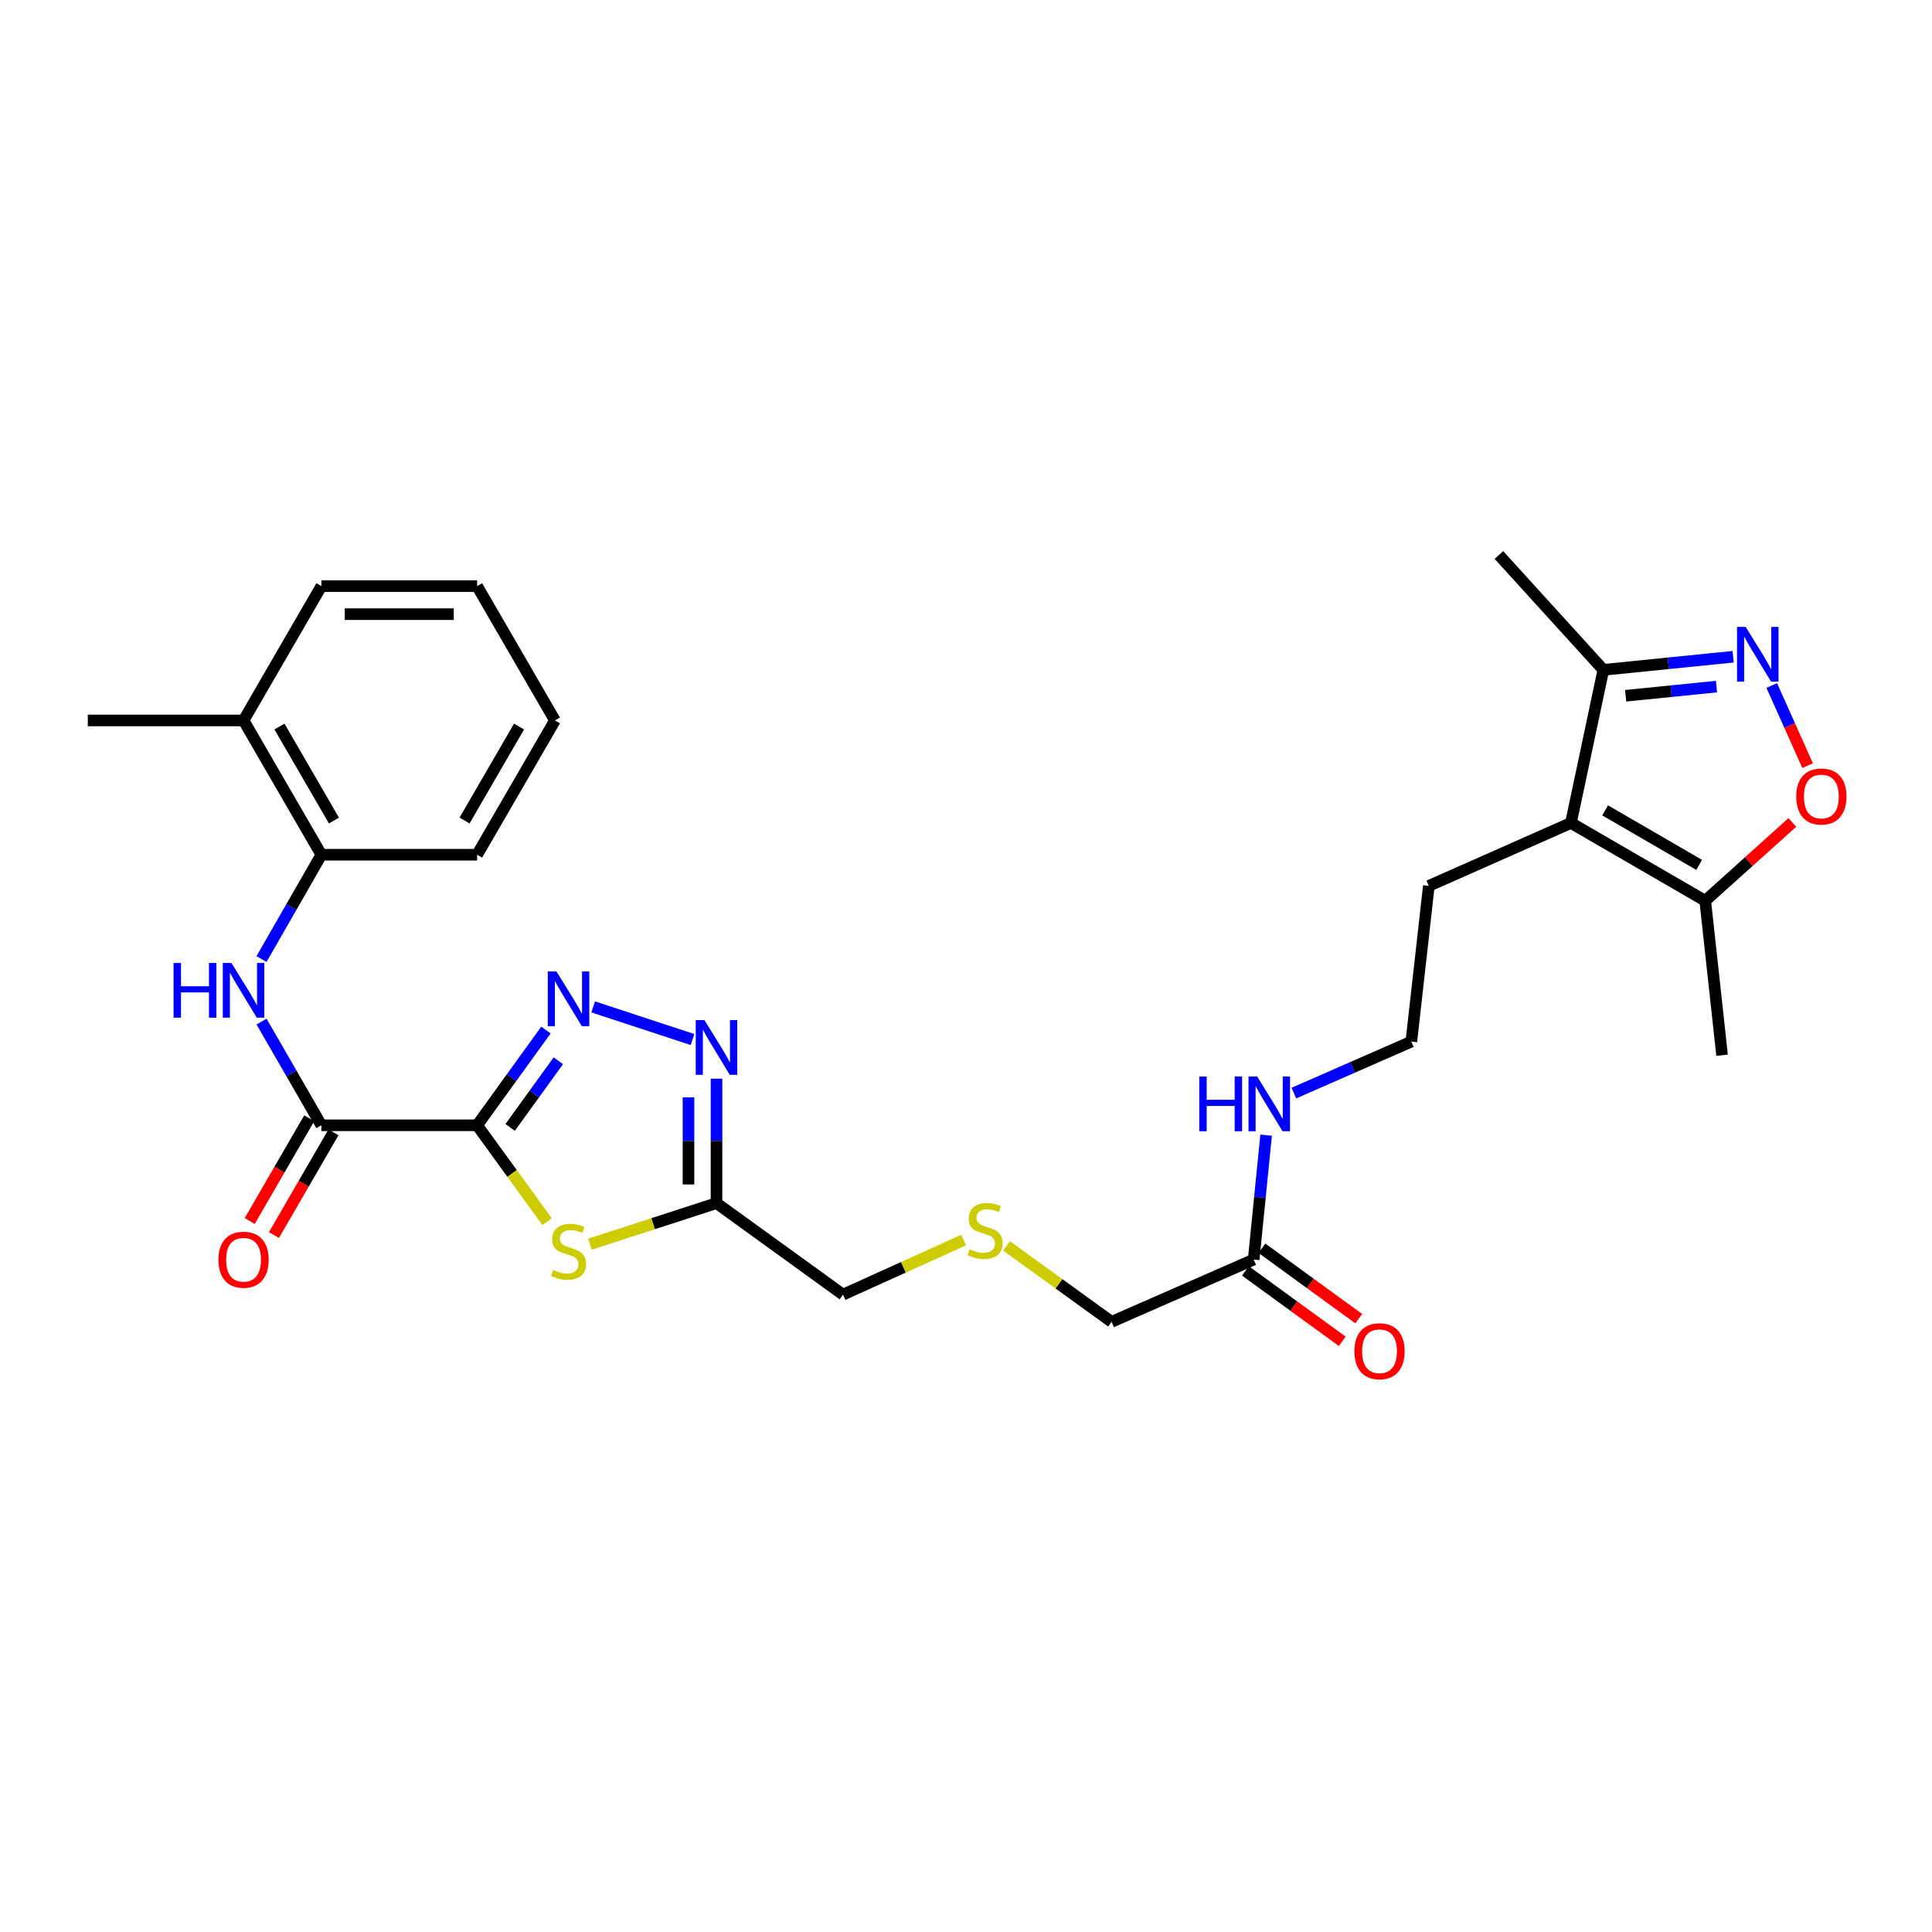 <?xml version='1.0' encoding='iso-8859-1'?>
<svg version='1.1' baseProfile='full'
              xmlns='http://www.w3.org/2000/svg'
                      xmlns:rdkit='http://www.rdkit.org/xml'
                      xmlns:xlink='http://www.w3.org/1999/xlink'
                  xml:space='preserve'
width='1000px' height='1000px' viewBox='0 0 1000 1000'>
<!-- END OF HEADER -->
<rect style='opacity:1.0;fill:#FFFFFF;stroke:none' width='1000' height='1000' x='0' y='0'> </rect>
<path class='bond-0' d='M 246.953,582.446 L 264.768,557.8' style='fill:none;fill-rule:evenodd;stroke:#000000;stroke-width:6px;stroke-linecap:butt;stroke-linejoin:miter;stroke-opacity:1' />
<path class='bond-0' d='M 264.768,557.8 L 282.582,533.154' style='fill:none;fill-rule:evenodd;stroke:#0000FF;stroke-width:6px;stroke-linecap:butt;stroke-linejoin:miter;stroke-opacity:1' />
<path class='bond-0' d='M 264.052,583.549 L 276.523,566.297' style='fill:none;fill-rule:evenodd;stroke:#000000;stroke-width:6px;stroke-linecap:butt;stroke-linejoin:miter;stroke-opacity:1' />
<path class='bond-0' d='M 276.523,566.297 L 288.993,549.045' style='fill:none;fill-rule:evenodd;stroke:#0000FF;stroke-width:6px;stroke-linecap:butt;stroke-linejoin:miter;stroke-opacity:1' />
<path class='bond-1' d='M 246.953,582.446 L 265.069,607.385' style='fill:none;fill-rule:evenodd;stroke:#000000;stroke-width:6px;stroke-linecap:butt;stroke-linejoin:miter;stroke-opacity:1' />
<path class='bond-1' d='M 265.069,607.385 L 283.185,632.324' style='fill:none;fill-rule:evenodd;stroke:#CCCC00;stroke-width:6px;stroke-linecap:butt;stroke-linejoin:miter;stroke-opacity:1' />
<path class='bond-2' d='M 246.953,582.446 L 166.333,582.446' style='fill:none;fill-rule:evenodd;stroke:#000000;stroke-width:6px;stroke-linecap:butt;stroke-linejoin:miter;stroke-opacity:1' />
<path class='bond-3' d='M 307.033,521.167 L 358.441,538.065' style='fill:none;fill-rule:evenodd;stroke:#0000FF;stroke-width:6px;stroke-linecap:butt;stroke-linejoin:miter;stroke-opacity:1' />
<path class='bond-6' d='M 305.371,643.994 L 338.116,633.365' style='fill:none;fill-rule:evenodd;stroke:#CCCC00;stroke-width:6px;stroke-linecap:butt;stroke-linejoin:miter;stroke-opacity:1' />
<path class='bond-6' d='M 338.116,633.365 L 370.861,622.736' style='fill:none;fill-rule:evenodd;stroke:#000000;stroke-width:6px;stroke-linecap:butt;stroke-linejoin:miter;stroke-opacity:1' />
<path class='bond-8' d='M 166.333,582.446 L 150.859,555.61' style='fill:none;fill-rule:evenodd;stroke:#000000;stroke-width:6px;stroke-linecap:butt;stroke-linejoin:miter;stroke-opacity:1' />
<path class='bond-8' d='M 150.859,555.61 L 135.386,528.775' style='fill:none;fill-rule:evenodd;stroke:#0000FF;stroke-width:6px;stroke-linecap:butt;stroke-linejoin:miter;stroke-opacity:1' />
<path class='bond-13' d='M 160.058,578.81 L 144.651,605.4' style='fill:none;fill-rule:evenodd;stroke:#000000;stroke-width:6px;stroke-linecap:butt;stroke-linejoin:miter;stroke-opacity:1' />
<path class='bond-13' d='M 144.651,605.4 L 129.245,631.99' style='fill:none;fill-rule:evenodd;stroke:#FF0000;stroke-width:6px;stroke-linecap:butt;stroke-linejoin:miter;stroke-opacity:1' />
<path class='bond-13' d='M 172.608,586.082 L 157.201,612.672' style='fill:none;fill-rule:evenodd;stroke:#000000;stroke-width:6px;stroke-linecap:butt;stroke-linejoin:miter;stroke-opacity:1' />
<path class='bond-13' d='M 157.201,612.672 L 141.795,639.262' style='fill:none;fill-rule:evenodd;stroke:#FF0000;stroke-width:6px;stroke-linecap:butt;stroke-linejoin:miter;stroke-opacity:1' />
<path class='bond-29' d='M 370.861,558.322 L 370.861,590.529' style='fill:none;fill-rule:evenodd;stroke:#0000FF;stroke-width:6px;stroke-linecap:butt;stroke-linejoin:miter;stroke-opacity:1' />
<path class='bond-29' d='M 370.861,590.529 L 370.861,622.736' style='fill:none;fill-rule:evenodd;stroke:#000000;stroke-width:6px;stroke-linecap:butt;stroke-linejoin:miter;stroke-opacity:1' />
<path class='bond-29' d='M 356.356,567.984 L 356.356,590.529' style='fill:none;fill-rule:evenodd;stroke:#0000FF;stroke-width:6px;stroke-linecap:butt;stroke-linejoin:miter;stroke-opacity:1' />
<path class='bond-29' d='M 356.356,590.529 L 356.356,613.074' style='fill:none;fill-rule:evenodd;stroke:#000000;stroke-width:6px;stroke-linecap:butt;stroke-linejoin:miter;stroke-opacity:1' />
<path class='bond-4' d='M 897.072,339.931 L 863.483,343.324' style='fill:none;fill-rule:evenodd;stroke:#0000FF;stroke-width:6px;stroke-linecap:butt;stroke-linejoin:miter;stroke-opacity:1' />
<path class='bond-4' d='M 863.483,343.324 L 829.893,346.717' style='fill:none;fill-rule:evenodd;stroke:#000000;stroke-width:6px;stroke-linecap:butt;stroke-linejoin:miter;stroke-opacity:1' />
<path class='bond-4' d='M 888.453,355.38 L 864.94,357.755' style='fill:none;fill-rule:evenodd;stroke:#0000FF;stroke-width:6px;stroke-linecap:butt;stroke-linejoin:miter;stroke-opacity:1' />
<path class='bond-4' d='M 864.94,357.755 L 841.428,360.13' style='fill:none;fill-rule:evenodd;stroke:#000000;stroke-width:6px;stroke-linecap:butt;stroke-linejoin:miter;stroke-opacity:1' />
<path class='bond-31' d='M 917.058,354.817 L 926.338,375.557' style='fill:none;fill-rule:evenodd;stroke:#0000FF;stroke-width:6px;stroke-linecap:butt;stroke-linejoin:miter;stroke-opacity:1' />
<path class='bond-31' d='M 926.338,375.557 L 935.618,396.297' style='fill:none;fill-rule:evenodd;stroke:#FF0000;stroke-width:6px;stroke-linecap:butt;stroke-linejoin:miter;stroke-opacity:1' />
<path class='bond-5' d='M 813.116,425.951 L 739.563,458.538' style='fill:none;fill-rule:evenodd;stroke:#000000;stroke-width:6px;stroke-linecap:butt;stroke-linejoin:miter;stroke-opacity:1' />
<path class='bond-9' d='M 813.116,425.951 L 882.625,466.249' style='fill:none;fill-rule:evenodd;stroke:#000000;stroke-width:6px;stroke-linecap:butt;stroke-linejoin:miter;stroke-opacity:1' />
<path class='bond-9' d='M 830.817,419.448 L 879.473,447.657' style='fill:none;fill-rule:evenodd;stroke:#000000;stroke-width:6px;stroke-linecap:butt;stroke-linejoin:miter;stroke-opacity:1' />
<path class='bond-10' d='M 813.116,425.951 L 829.893,346.717' style='fill:none;fill-rule:evenodd;stroke:#000000;stroke-width:6px;stroke-linecap:butt;stroke-linejoin:miter;stroke-opacity:1' />
<path class='bond-18' d='M 370.861,622.736 L 436.34,670.093' style='fill:none;fill-rule:evenodd;stroke:#000000;stroke-width:6px;stroke-linecap:butt;stroke-linejoin:miter;stroke-opacity:1' />
<path class='bond-7' d='M 927.708,425.699 L 905.166,445.974' style='fill:none;fill-rule:evenodd;stroke:#FF0000;stroke-width:6px;stroke-linecap:butt;stroke-linejoin:miter;stroke-opacity:1' />
<path class='bond-7' d='M 905.166,445.974 L 882.625,466.249' style='fill:none;fill-rule:evenodd;stroke:#000000;stroke-width:6px;stroke-linecap:butt;stroke-linejoin:miter;stroke-opacity:1' />
<path class='bond-11' d='M 135.345,496.416 L 150.839,469.415' style='fill:none;fill-rule:evenodd;stroke:#0000FF;stroke-width:6px;stroke-linecap:butt;stroke-linejoin:miter;stroke-opacity:1' />
<path class='bond-11' d='M 150.839,469.415 L 166.333,442.414' style='fill:none;fill-rule:evenodd;stroke:#000000;stroke-width:6px;stroke-linecap:butt;stroke-linejoin:miter;stroke-opacity:1' />
<path class='bond-22' d='M 882.625,466.249 L 891.343,546.177' style='fill:none;fill-rule:evenodd;stroke:#000000;stroke-width:6px;stroke-linecap:butt;stroke-linejoin:miter;stroke-opacity:1' />
<path class='bond-23' d='M 829.893,346.717 L 775.832,287.273' style='fill:none;fill-rule:evenodd;stroke:#000000;stroke-width:6px;stroke-linecap:butt;stroke-linejoin:miter;stroke-opacity:1' />
<path class='bond-15' d='M 166.333,442.414 L 126.059,372.905' style='fill:none;fill-rule:evenodd;stroke:#000000;stroke-width:6px;stroke-linecap:butt;stroke-linejoin:miter;stroke-opacity:1' />
<path class='bond-15' d='M 172.842,424.716 L 144.65,376.06' style='fill:none;fill-rule:evenodd;stroke:#000000;stroke-width:6px;stroke-linecap:butt;stroke-linejoin:miter;stroke-opacity:1' />
<path class='bond-24' d='M 166.333,442.414 L 246.953,442.414' style='fill:none;fill-rule:evenodd;stroke:#000000;stroke-width:6px;stroke-linecap:butt;stroke-linejoin:miter;stroke-opacity:1' />
<path class='bond-12' d='M 648.902,651.954 L 575.349,684.186' style='fill:none;fill-rule:evenodd;stroke:#000000;stroke-width:6px;stroke-linecap:butt;stroke-linejoin:miter;stroke-opacity:1' />
<path class='bond-14' d='M 644.637,657.82 L 669.697,676.04' style='fill:none;fill-rule:evenodd;stroke:#000000;stroke-width:6px;stroke-linecap:butt;stroke-linejoin:miter;stroke-opacity:1' />
<path class='bond-14' d='M 669.697,676.04 L 694.757,694.261' style='fill:none;fill-rule:evenodd;stroke:#FF0000;stroke-width:6px;stroke-linecap:butt;stroke-linejoin:miter;stroke-opacity:1' />
<path class='bond-14' d='M 653.167,646.088 L 678.227,664.309' style='fill:none;fill-rule:evenodd;stroke:#000000;stroke-width:6px;stroke-linecap:butt;stroke-linejoin:miter;stroke-opacity:1' />
<path class='bond-14' d='M 678.227,664.309 L 703.287,682.529' style='fill:none;fill-rule:evenodd;stroke:#FF0000;stroke-width:6px;stroke-linecap:butt;stroke-linejoin:miter;stroke-opacity:1' />
<path class='bond-16' d='M 648.902,651.954 L 652.122,619.752' style='fill:none;fill-rule:evenodd;stroke:#000000;stroke-width:6px;stroke-linecap:butt;stroke-linejoin:miter;stroke-opacity:1' />
<path class='bond-16' d='M 652.122,619.752 L 655.342,587.551' style='fill:none;fill-rule:evenodd;stroke:#0000FF;stroke-width:6px;stroke-linecap:butt;stroke-linejoin:miter;stroke-opacity:1' />
<path class='bond-25' d='M 126.059,372.905 L 45.455,372.905' style='fill:none;fill-rule:evenodd;stroke:#000000;stroke-width:6px;stroke-linecap:butt;stroke-linejoin:miter;stroke-opacity:1' />
<path class='bond-26' d='M 126.059,372.905 L 166.333,303.381' style='fill:none;fill-rule:evenodd;stroke:#000000;stroke-width:6px;stroke-linecap:butt;stroke-linejoin:miter;stroke-opacity:1' />
<path class='bond-20' d='M 669.708,565.778 L 700.107,552.452' style='fill:none;fill-rule:evenodd;stroke:#0000FF;stroke-width:6px;stroke-linecap:butt;stroke-linejoin:miter;stroke-opacity:1' />
<path class='bond-20' d='M 700.107,552.452 L 730.506,539.126' style='fill:none;fill-rule:evenodd;stroke:#000000;stroke-width:6px;stroke-linecap:butt;stroke-linejoin:miter;stroke-opacity:1' />
<path class='bond-17' d='M 498.78,641.856 L 467.56,655.974' style='fill:none;fill-rule:evenodd;stroke:#CCCC00;stroke-width:6px;stroke-linecap:butt;stroke-linejoin:miter;stroke-opacity:1' />
<path class='bond-17' d='M 467.56,655.974 L 436.34,670.093' style='fill:none;fill-rule:evenodd;stroke:#000000;stroke-width:6px;stroke-linecap:butt;stroke-linejoin:miter;stroke-opacity:1' />
<path class='bond-21' d='M 520.977,644.865 L 548.163,664.525' style='fill:none;fill-rule:evenodd;stroke:#CCCC00;stroke-width:6px;stroke-linecap:butt;stroke-linejoin:miter;stroke-opacity:1' />
<path class='bond-21' d='M 548.163,664.525 L 575.349,684.186' style='fill:none;fill-rule:evenodd;stroke:#000000;stroke-width:6px;stroke-linecap:butt;stroke-linejoin:miter;stroke-opacity:1' />
<path class='bond-19' d='M 739.563,458.538 L 730.506,539.126' style='fill:none;fill-rule:evenodd;stroke:#000000;stroke-width:6px;stroke-linecap:butt;stroke-linejoin:miter;stroke-opacity:1' />
<path class='bond-27' d='M 246.953,442.414 L 287.243,372.905' style='fill:none;fill-rule:evenodd;stroke:#000000;stroke-width:6px;stroke-linecap:butt;stroke-linejoin:miter;stroke-opacity:1' />
<path class='bond-27' d='M 240.448,424.714 L 268.651,376.058' style='fill:none;fill-rule:evenodd;stroke:#000000;stroke-width:6px;stroke-linecap:butt;stroke-linejoin:miter;stroke-opacity:1' />
<path class='bond-30' d='M 166.333,303.381 L 246.953,303.381' style='fill:none;fill-rule:evenodd;stroke:#000000;stroke-width:6px;stroke-linecap:butt;stroke-linejoin:miter;stroke-opacity:1' />
<path class='bond-30' d='M 178.426,317.885 L 234.86,317.885' style='fill:none;fill-rule:evenodd;stroke:#000000;stroke-width:6px;stroke-linecap:butt;stroke-linejoin:miter;stroke-opacity:1' />
<path class='bond-28' d='M 287.243,372.905 L 246.953,303.381' style='fill:none;fill-rule:evenodd;stroke:#000000;stroke-width:6px;stroke-linecap:butt;stroke-linejoin:miter;stroke-opacity:1' />
<path  class='atom-1' d='M 288.018 502.814
L 297.298 517.814
Q 298.218 519.294, 299.698 521.974
Q 301.178 524.654, 301.258 524.814
L 301.258 502.814
L 305.018 502.814
L 305.018 531.134
L 301.138 531.134
L 291.178 514.734
Q 290.018 512.814, 288.778 510.614
Q 287.578 508.414, 287.218 507.734
L 287.218 531.134
L 283.538 531.134
L 283.538 502.814
L 288.018 502.814
' fill='#0000FF'/>
<path  class='atom-2' d='M 286.278 657.315
Q 286.598 657.435, 287.918 657.995
Q 289.238 658.555, 290.678 658.915
Q 292.158 659.235, 293.598 659.235
Q 296.278 659.235, 297.838 657.955
Q 299.398 656.635, 299.398 654.355
Q 299.398 652.795, 298.598 651.835
Q 297.838 650.875, 296.638 650.355
Q 295.438 649.835, 293.438 649.235
Q 290.918 648.475, 289.398 647.755
Q 287.918 647.035, 286.838 645.515
Q 285.798 643.995, 285.798 641.435
Q 285.798 637.875, 288.198 635.675
Q 290.638 633.475, 295.438 633.475
Q 298.718 633.475, 302.438 635.035
L 301.518 638.115
Q 298.118 636.715, 295.558 636.715
Q 292.798 636.715, 291.278 637.875
Q 289.758 638.995, 289.798 640.955
Q 289.798 642.475, 290.558 643.395
Q 291.358 644.315, 292.478 644.835
Q 293.638 645.355, 295.558 645.955
Q 298.118 646.755, 299.638 647.555
Q 301.158 648.355, 302.238 649.995
Q 303.358 651.595, 303.358 654.355
Q 303.358 658.275, 300.718 660.395
Q 298.118 662.475, 293.758 662.475
Q 291.238 662.475, 289.318 661.915
Q 287.438 661.395, 285.198 660.475
L 286.278 657.315
' fill='#CCCC00'/>
<path  class='atom-4' d='M 364.601 527.988
L 373.881 542.988
Q 374.801 544.468, 376.281 547.148
Q 377.761 549.828, 377.841 549.988
L 377.841 527.988
L 381.601 527.988
L 381.601 556.308
L 377.721 556.308
L 367.761 539.908
Q 366.601 537.988, 365.361 535.788
Q 364.161 533.588, 363.801 532.908
L 363.801 556.308
L 360.121 556.308
L 360.121 527.988
L 364.601 527.988
' fill='#0000FF'/>
<path  class='atom-5' d='M 903.56 324.483
L 912.84 339.483
Q 913.76 340.963, 915.24 343.643
Q 916.72 346.323, 916.8 346.483
L 916.8 324.483
L 920.56 324.483
L 920.56 352.803
L 916.68 352.803
L 906.72 336.403
Q 905.56 334.483, 904.32 332.283
Q 903.12 330.083, 902.76 329.403
L 902.76 352.803
L 899.08 352.803
L 899.08 324.483
L 903.56 324.483
' fill='#0000FF'/>
<path  class='atom-8' d='M 929.729 412.268
Q 929.729 405.468, 933.089 401.668
Q 936.449 397.868, 942.729 397.868
Q 949.009 397.868, 952.369 401.668
Q 955.729 405.468, 955.729 412.268
Q 955.729 419.148, 952.329 423.068
Q 948.929 426.948, 942.729 426.948
Q 936.489 426.948, 933.089 423.068
Q 929.729 419.188, 929.729 412.268
M 942.729 423.748
Q 947.049 423.748, 949.369 420.868
Q 951.729 417.948, 951.729 412.268
Q 951.729 406.708, 949.369 403.908
Q 947.049 401.068, 942.729 401.068
Q 938.409 401.068, 936.049 403.868
Q 933.729 406.668, 933.729 412.268
Q 933.729 417.988, 936.049 420.868
Q 938.409 423.748, 942.729 423.748
' fill='#FF0000'/>
<path  class='atom-9' d='M 89.839 498.439
L 93.679 498.439
L 93.679 510.479
L 108.159 510.479
L 108.159 498.439
L 111.999 498.439
L 111.999 526.759
L 108.159 526.759
L 108.159 513.679
L 93.679 513.679
L 93.679 526.759
L 89.839 526.759
L 89.839 498.439
' fill='#0000FF'/>
<path  class='atom-9' d='M 119.799 498.439
L 129.079 513.439
Q 129.999 514.919, 131.479 517.599
Q 132.959 520.279, 133.039 520.439
L 133.039 498.439
L 136.799 498.439
L 136.799 526.759
L 132.919 526.759
L 122.959 510.359
Q 121.799 508.439, 120.559 506.239
Q 119.359 504.039, 118.999 503.359
L 118.999 526.759
L 115.319 526.759
L 115.319 498.439
L 119.799 498.439
' fill='#0000FF'/>
<path  class='atom-14' d='M 113.059 652.034
Q 113.059 645.234, 116.419 641.434
Q 119.779 637.634, 126.059 637.634
Q 132.339 637.634, 135.699 641.434
Q 139.059 645.234, 139.059 652.034
Q 139.059 658.914, 135.659 662.834
Q 132.259 666.714, 126.059 666.714
Q 119.819 666.714, 116.419 662.834
Q 113.059 658.954, 113.059 652.034
M 126.059 663.514
Q 130.379 663.514, 132.699 660.634
Q 135.059 657.714, 135.059 652.034
Q 135.059 646.474, 132.699 643.674
Q 130.379 640.834, 126.059 640.834
Q 121.739 640.834, 119.379 643.634
Q 117.059 646.434, 117.059 652.034
Q 117.059 657.754, 119.379 660.634
Q 121.739 663.514, 126.059 663.514
' fill='#FF0000'/>
<path  class='atom-15' d='M 701.035 699.391
Q 701.035 692.591, 704.395 688.791
Q 707.755 684.991, 714.035 684.991
Q 720.315 684.991, 723.675 688.791
Q 727.035 692.591, 727.035 699.391
Q 727.035 706.271, 723.635 710.191
Q 720.235 714.071, 714.035 714.071
Q 707.795 714.071, 704.395 710.191
Q 701.035 706.311, 701.035 699.391
M 714.035 710.871
Q 718.355 710.871, 720.675 707.991
Q 723.035 705.071, 723.035 699.391
Q 723.035 693.831, 720.675 691.031
Q 718.355 688.191, 714.035 688.191
Q 709.715 688.191, 707.355 690.991
Q 705.035 693.791, 705.035 699.391
Q 705.035 705.111, 707.355 707.991
Q 709.715 710.871, 714.035 710.871
' fill='#FF0000'/>
<path  class='atom-17' d='M 620.74 557.206
L 624.58 557.206
L 624.58 569.246
L 639.06 569.246
L 639.06 557.206
L 642.9 557.206
L 642.9 585.526
L 639.06 585.526
L 639.06 572.446
L 624.58 572.446
L 624.58 585.526
L 620.74 585.526
L 620.74 557.206
' fill='#0000FF'/>
<path  class='atom-17' d='M 650.7 557.206
L 659.98 572.206
Q 660.9 573.686, 662.38 576.366
Q 663.86 579.046, 663.94 579.206
L 663.94 557.206
L 667.7 557.206
L 667.7 585.526
L 663.82 585.526
L 653.86 569.126
Q 652.7 567.206, 651.46 565.006
Q 650.26 562.806, 649.9 562.126
L 649.9 585.526
L 646.22 585.526
L 646.22 557.206
L 650.7 557.206
' fill='#0000FF'/>
<path  class='atom-18' d='M 501.878 646.557
Q 502.198 646.677, 503.518 647.237
Q 504.838 647.797, 506.278 648.157
Q 507.758 648.477, 509.198 648.477
Q 511.878 648.477, 513.438 647.197
Q 514.998 645.877, 514.998 643.597
Q 514.998 642.037, 514.198 641.077
Q 513.438 640.117, 512.238 639.597
Q 511.038 639.077, 509.038 638.477
Q 506.518 637.717, 504.998 636.997
Q 503.518 636.277, 502.438 634.757
Q 501.398 633.237, 501.398 630.677
Q 501.398 627.117, 503.798 624.917
Q 506.238 622.717, 511.038 622.717
Q 514.318 622.717, 518.038 624.277
L 517.118 627.357
Q 513.718 625.957, 511.158 625.957
Q 508.398 625.957, 506.878 627.117
Q 505.358 628.237, 505.398 630.197
Q 505.398 631.717, 506.158 632.637
Q 506.958 633.557, 508.078 634.077
Q 509.238 634.597, 511.158 635.197
Q 513.718 635.997, 515.238 636.797
Q 516.758 637.597, 517.838 639.237
Q 518.958 640.837, 518.958 643.597
Q 518.958 647.517, 516.318 649.637
Q 513.718 651.717, 509.358 651.717
Q 506.838 651.717, 504.918 651.157
Q 503.038 650.637, 500.798 649.717
L 501.878 646.557
' fill='#CCCC00'/>
</svg>
